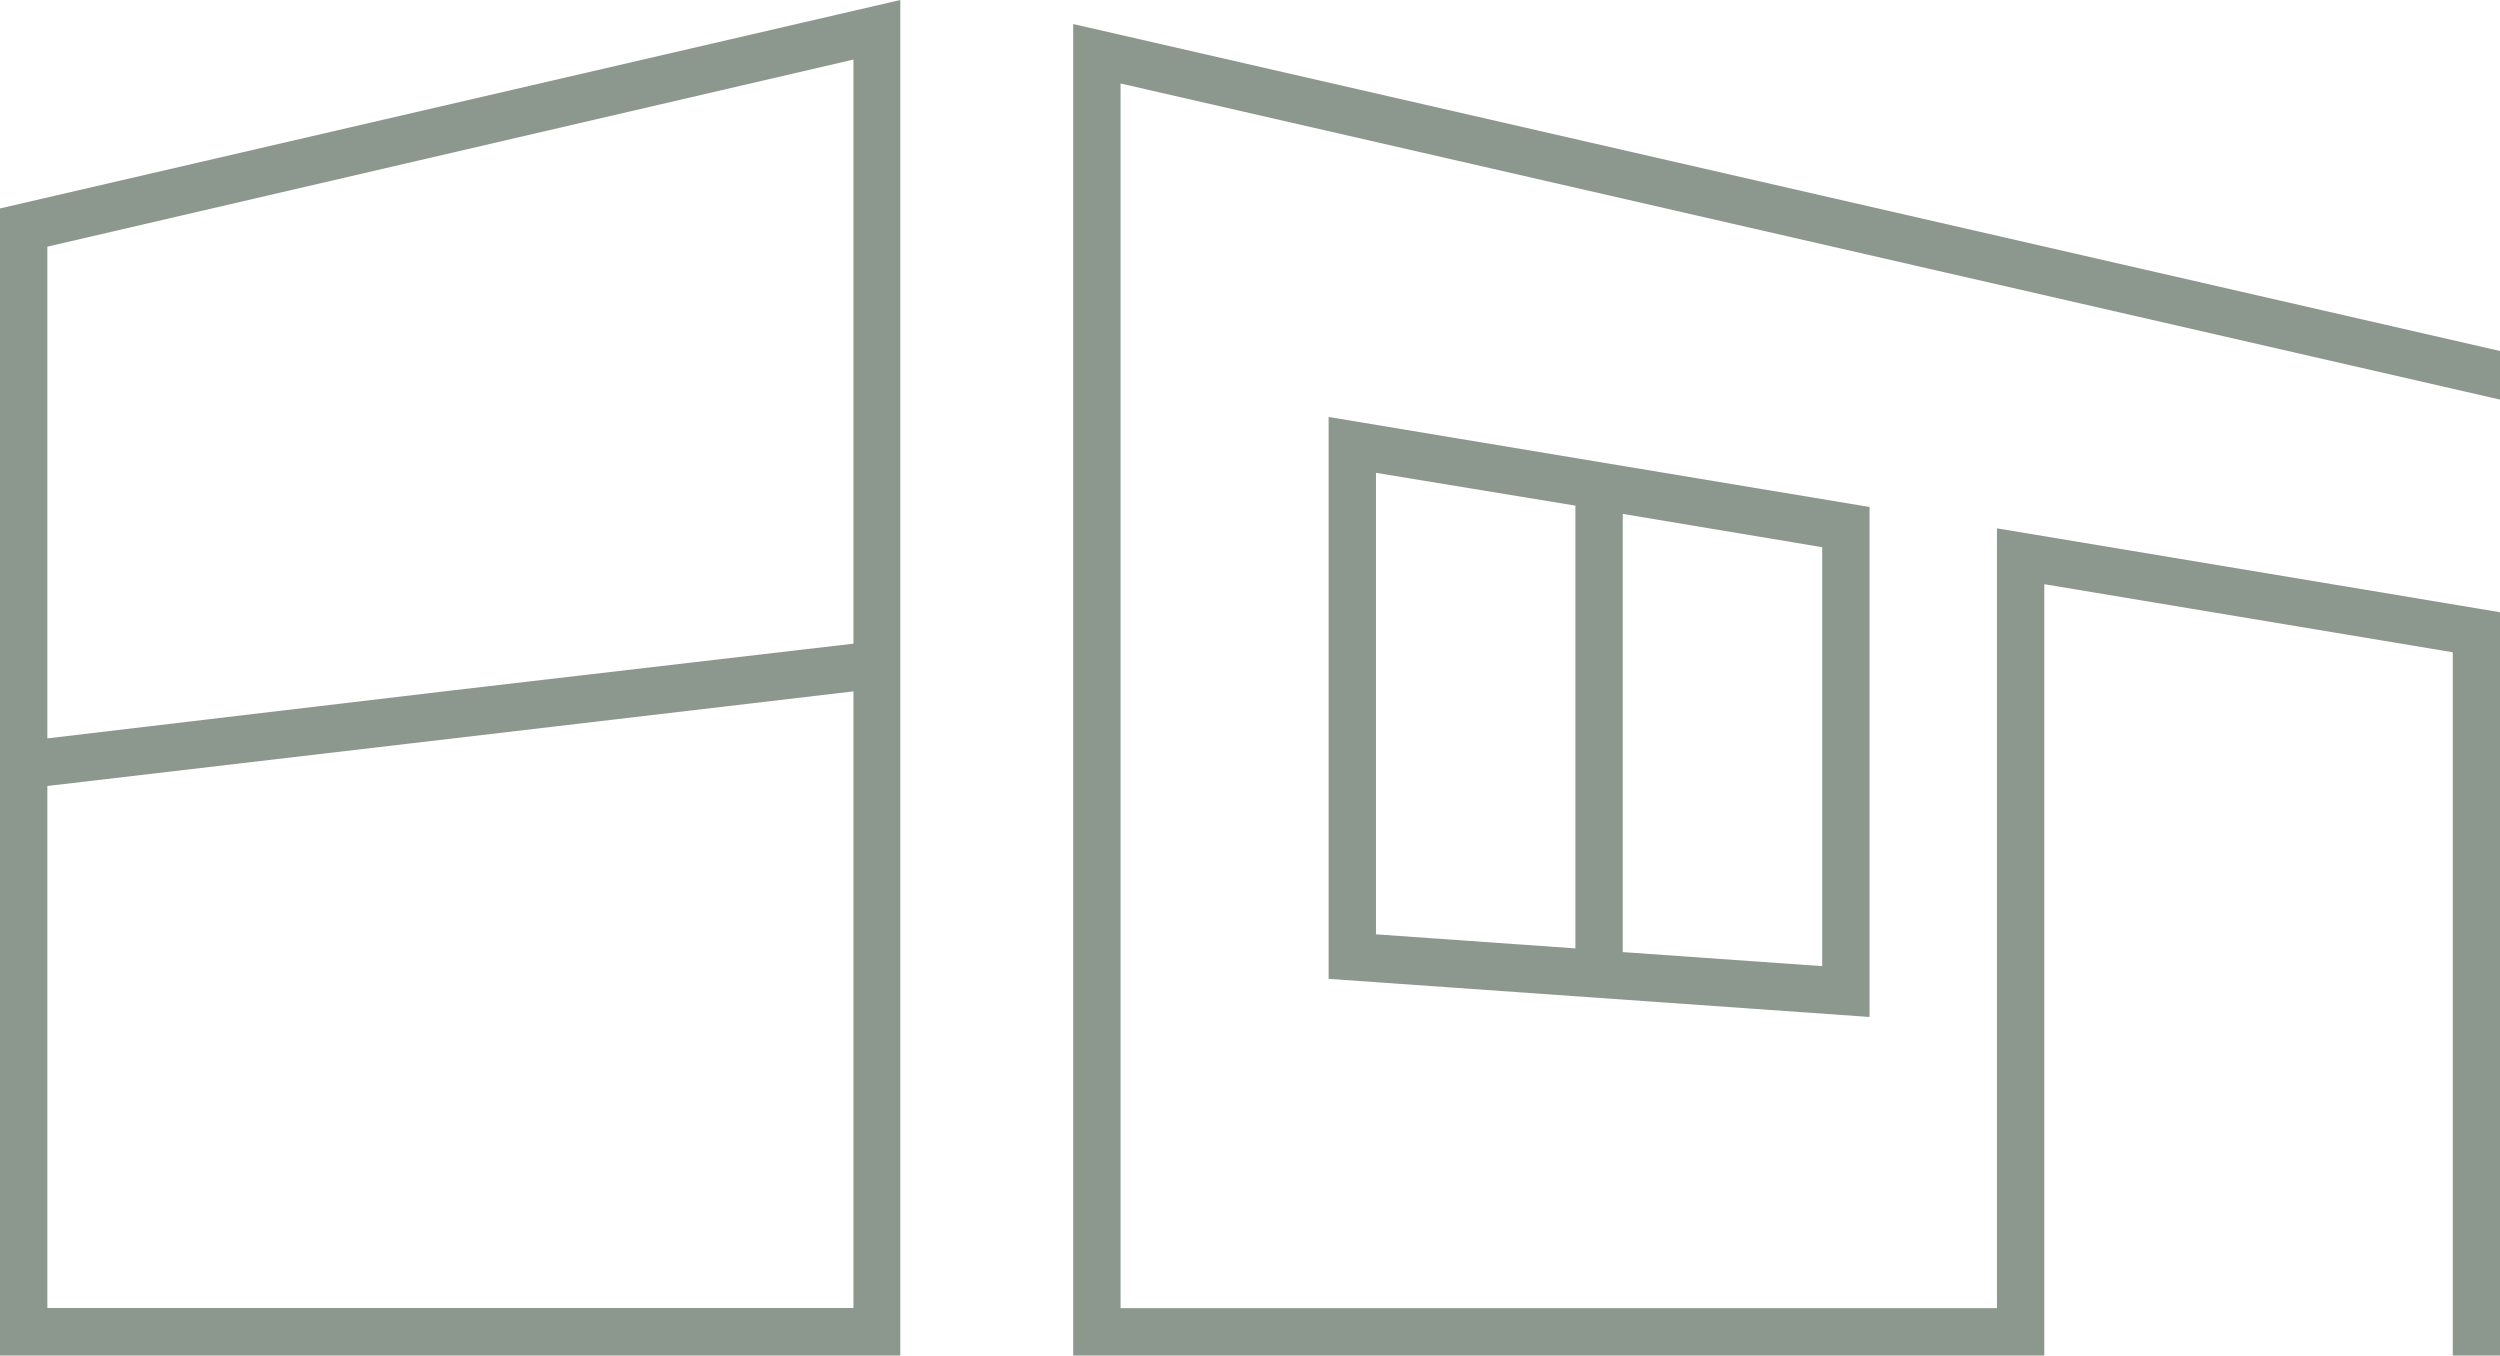 <?xml version="1.0" encoding="UTF-8"?> <svg xmlns="http://www.w3.org/2000/svg" viewBox="0 0 202.71 109.91"><g id="Layer_2" data-name="Layer 2"><g id="LAYOUTS"><path d="M151.59,82.46V41.11l-43.86-7.3V79.37Zm-3.84-4.12L131.58,77.2V41.67l16.17,2.7Zm-36.18-40L127.74,41v35.9l-16.17-1.14Z" style="fill:#8c978e"></path><path d="M0,60.32v49.59H73V0L0,16.9Zm69.2-4.26v50H3.84V63.73L36.52,59.9ZM3.84,20,69.2,4.83V52.19L36.52,56,3.84,59.87Z" style="fill:#8c978e"></path><polygon points="165.76 109.91 165.76 47.37 198.88 52.89 198.88 109.91 202.71 109.91 202.71 100.96 202.71 49.64 161.92 42.84 161.92 106.07 90.86 106.07 90.86 6.77 202.71 32.4 202.71 28.46 87.02 1.95 87.02 109.91 141.94 109.91 165.76 109.91" style="fill:#8c978e"></polygon></g></g></svg> 